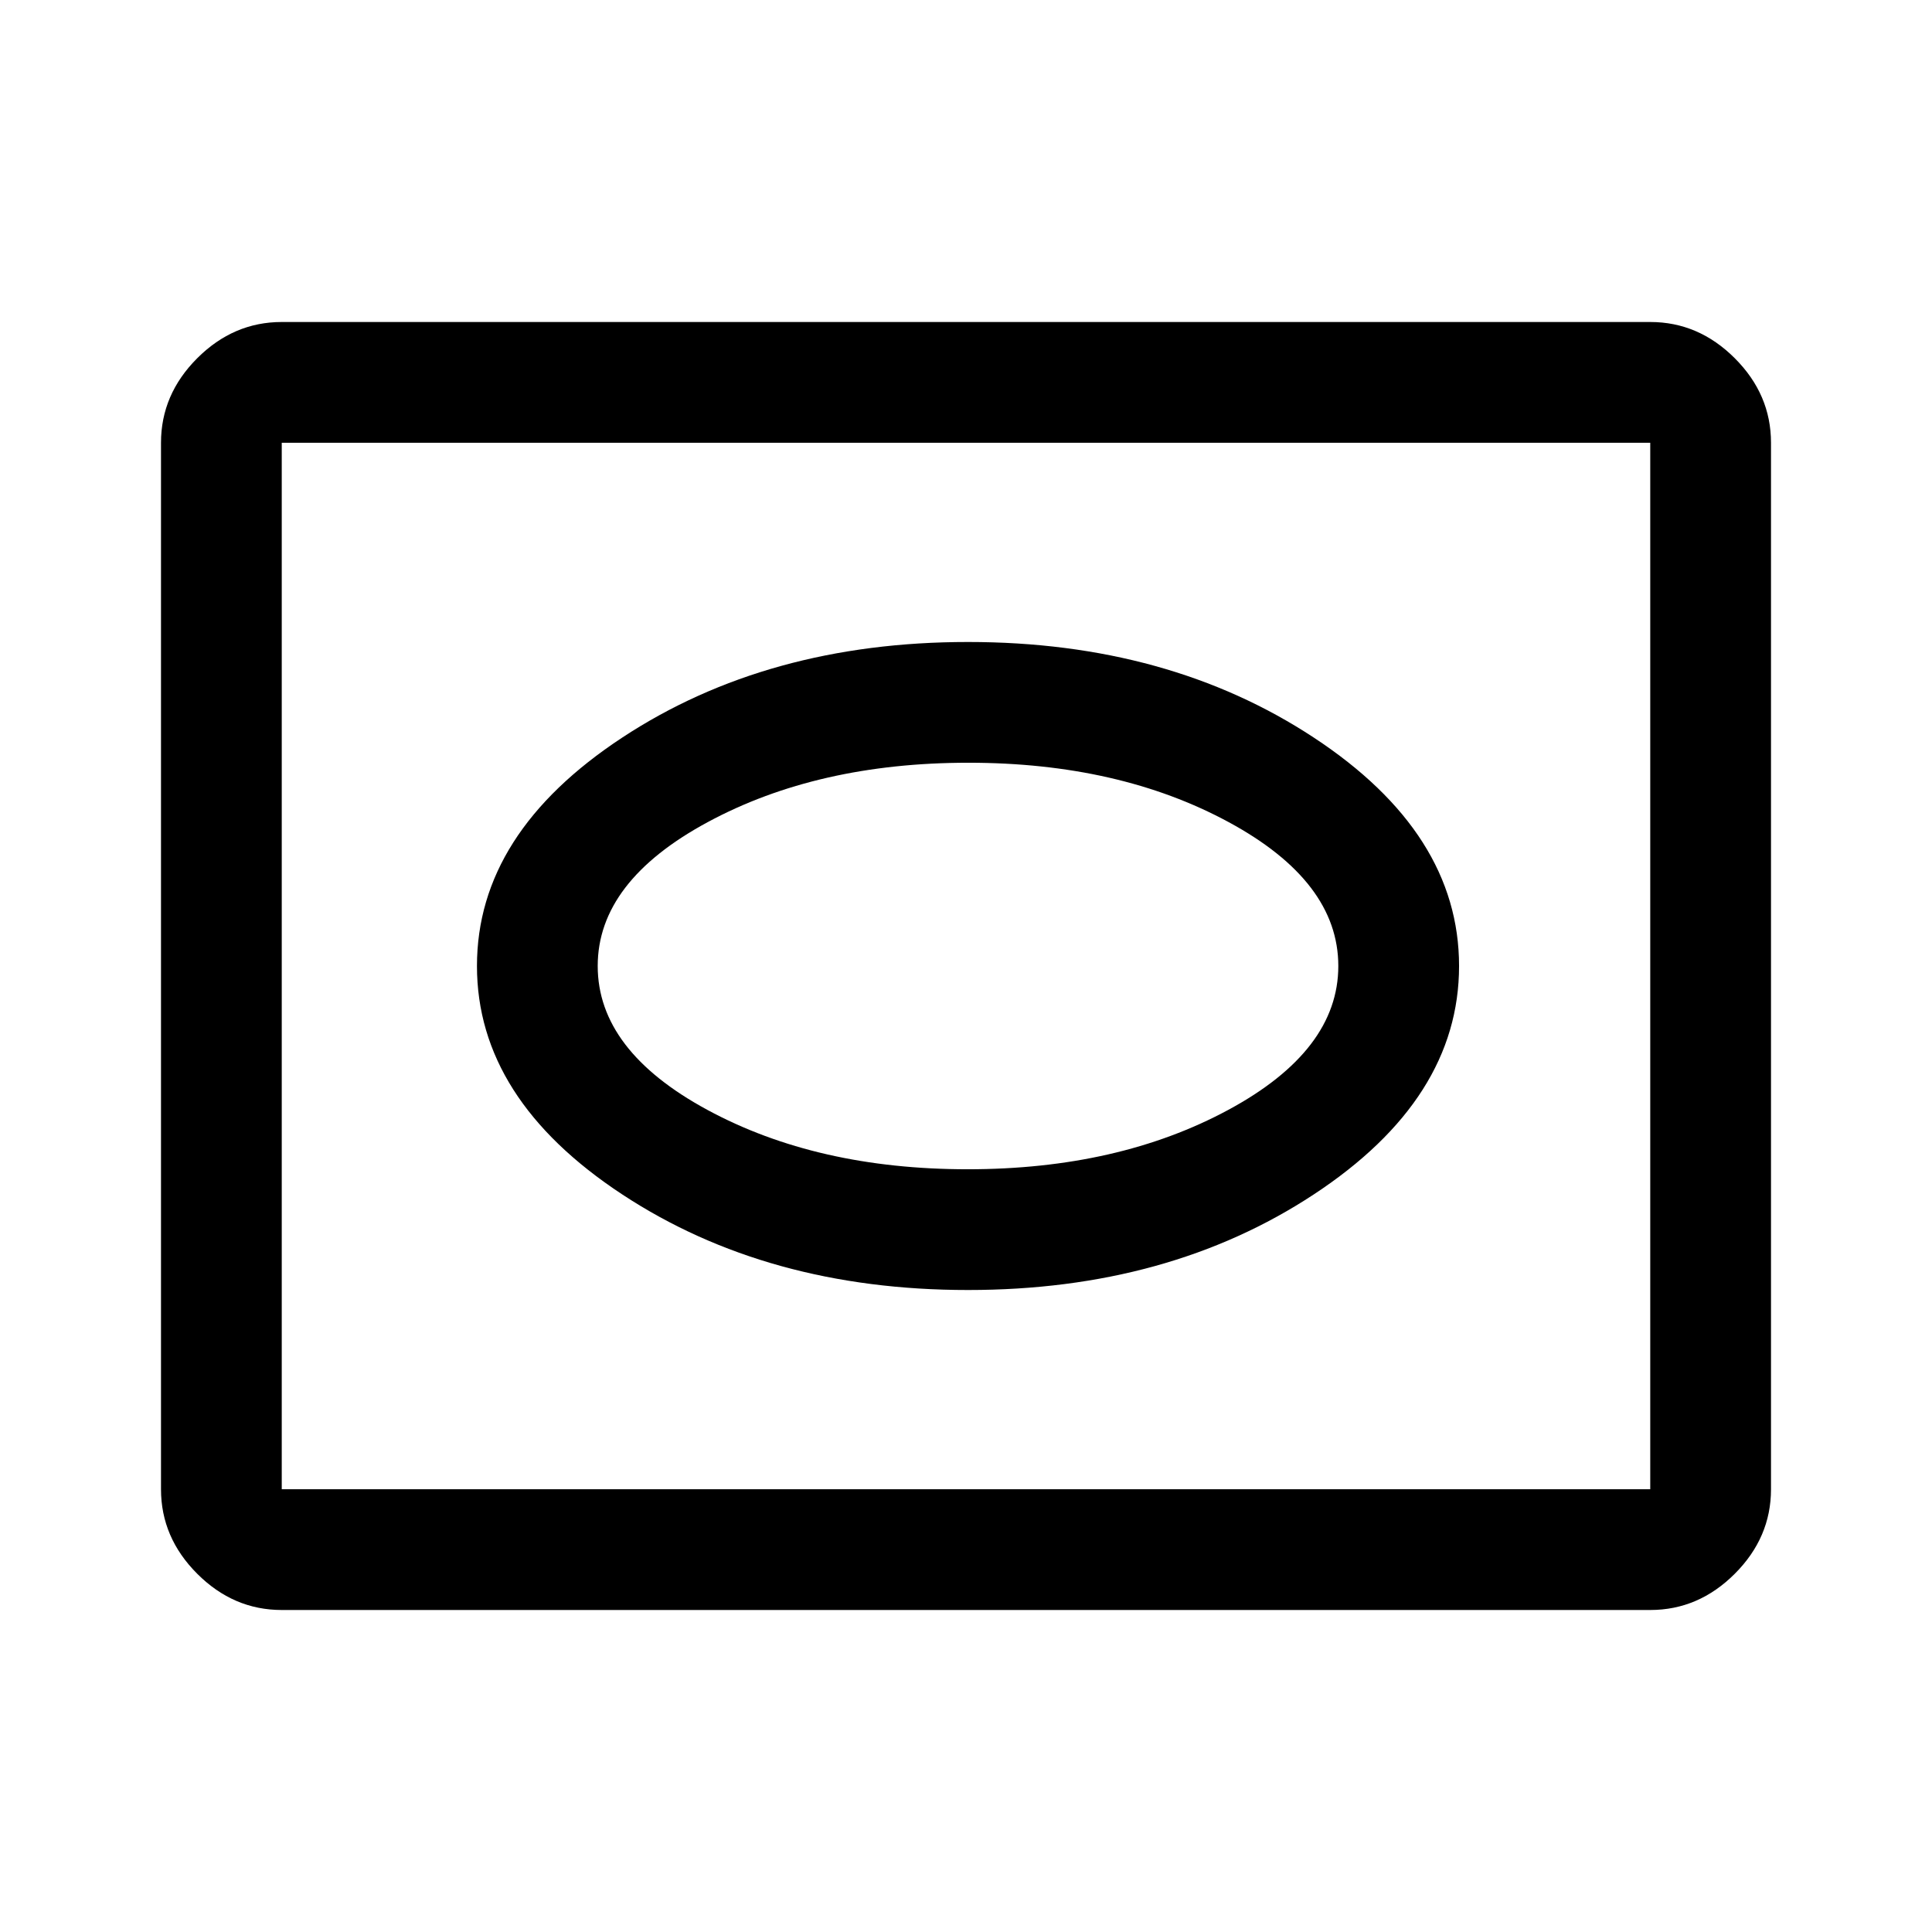 <svg xmlns="http://www.w3.org/2000/svg" width="48" height="48" viewBox="0 -960 960 960"><path d="M140-160q-24 0-42-18t-18-42v-520q0-24 18-42t42-18h680q24 0 42 18t18 42v520q0 24-18 42t-42 18H140Zm0-60h680v-520H140v520Zm0 0v-520 520Zm341-99q99.633 0 171.817-47.5Q725-414 725-480t-72.183-113.5Q580.633-641 481-641q-99.633 0-171.817 47.5Q237-546 237-480t72.183 113.5Q381.367-319 481-319Zm-.178-60Q406-379 351.5-408.5T297-480q0-42 54.678-71.5t129.5-29.5Q556-581 610.5-551.5T665-480q0 42-54.678 71.5t-129.5 29.5Z"/></svg>